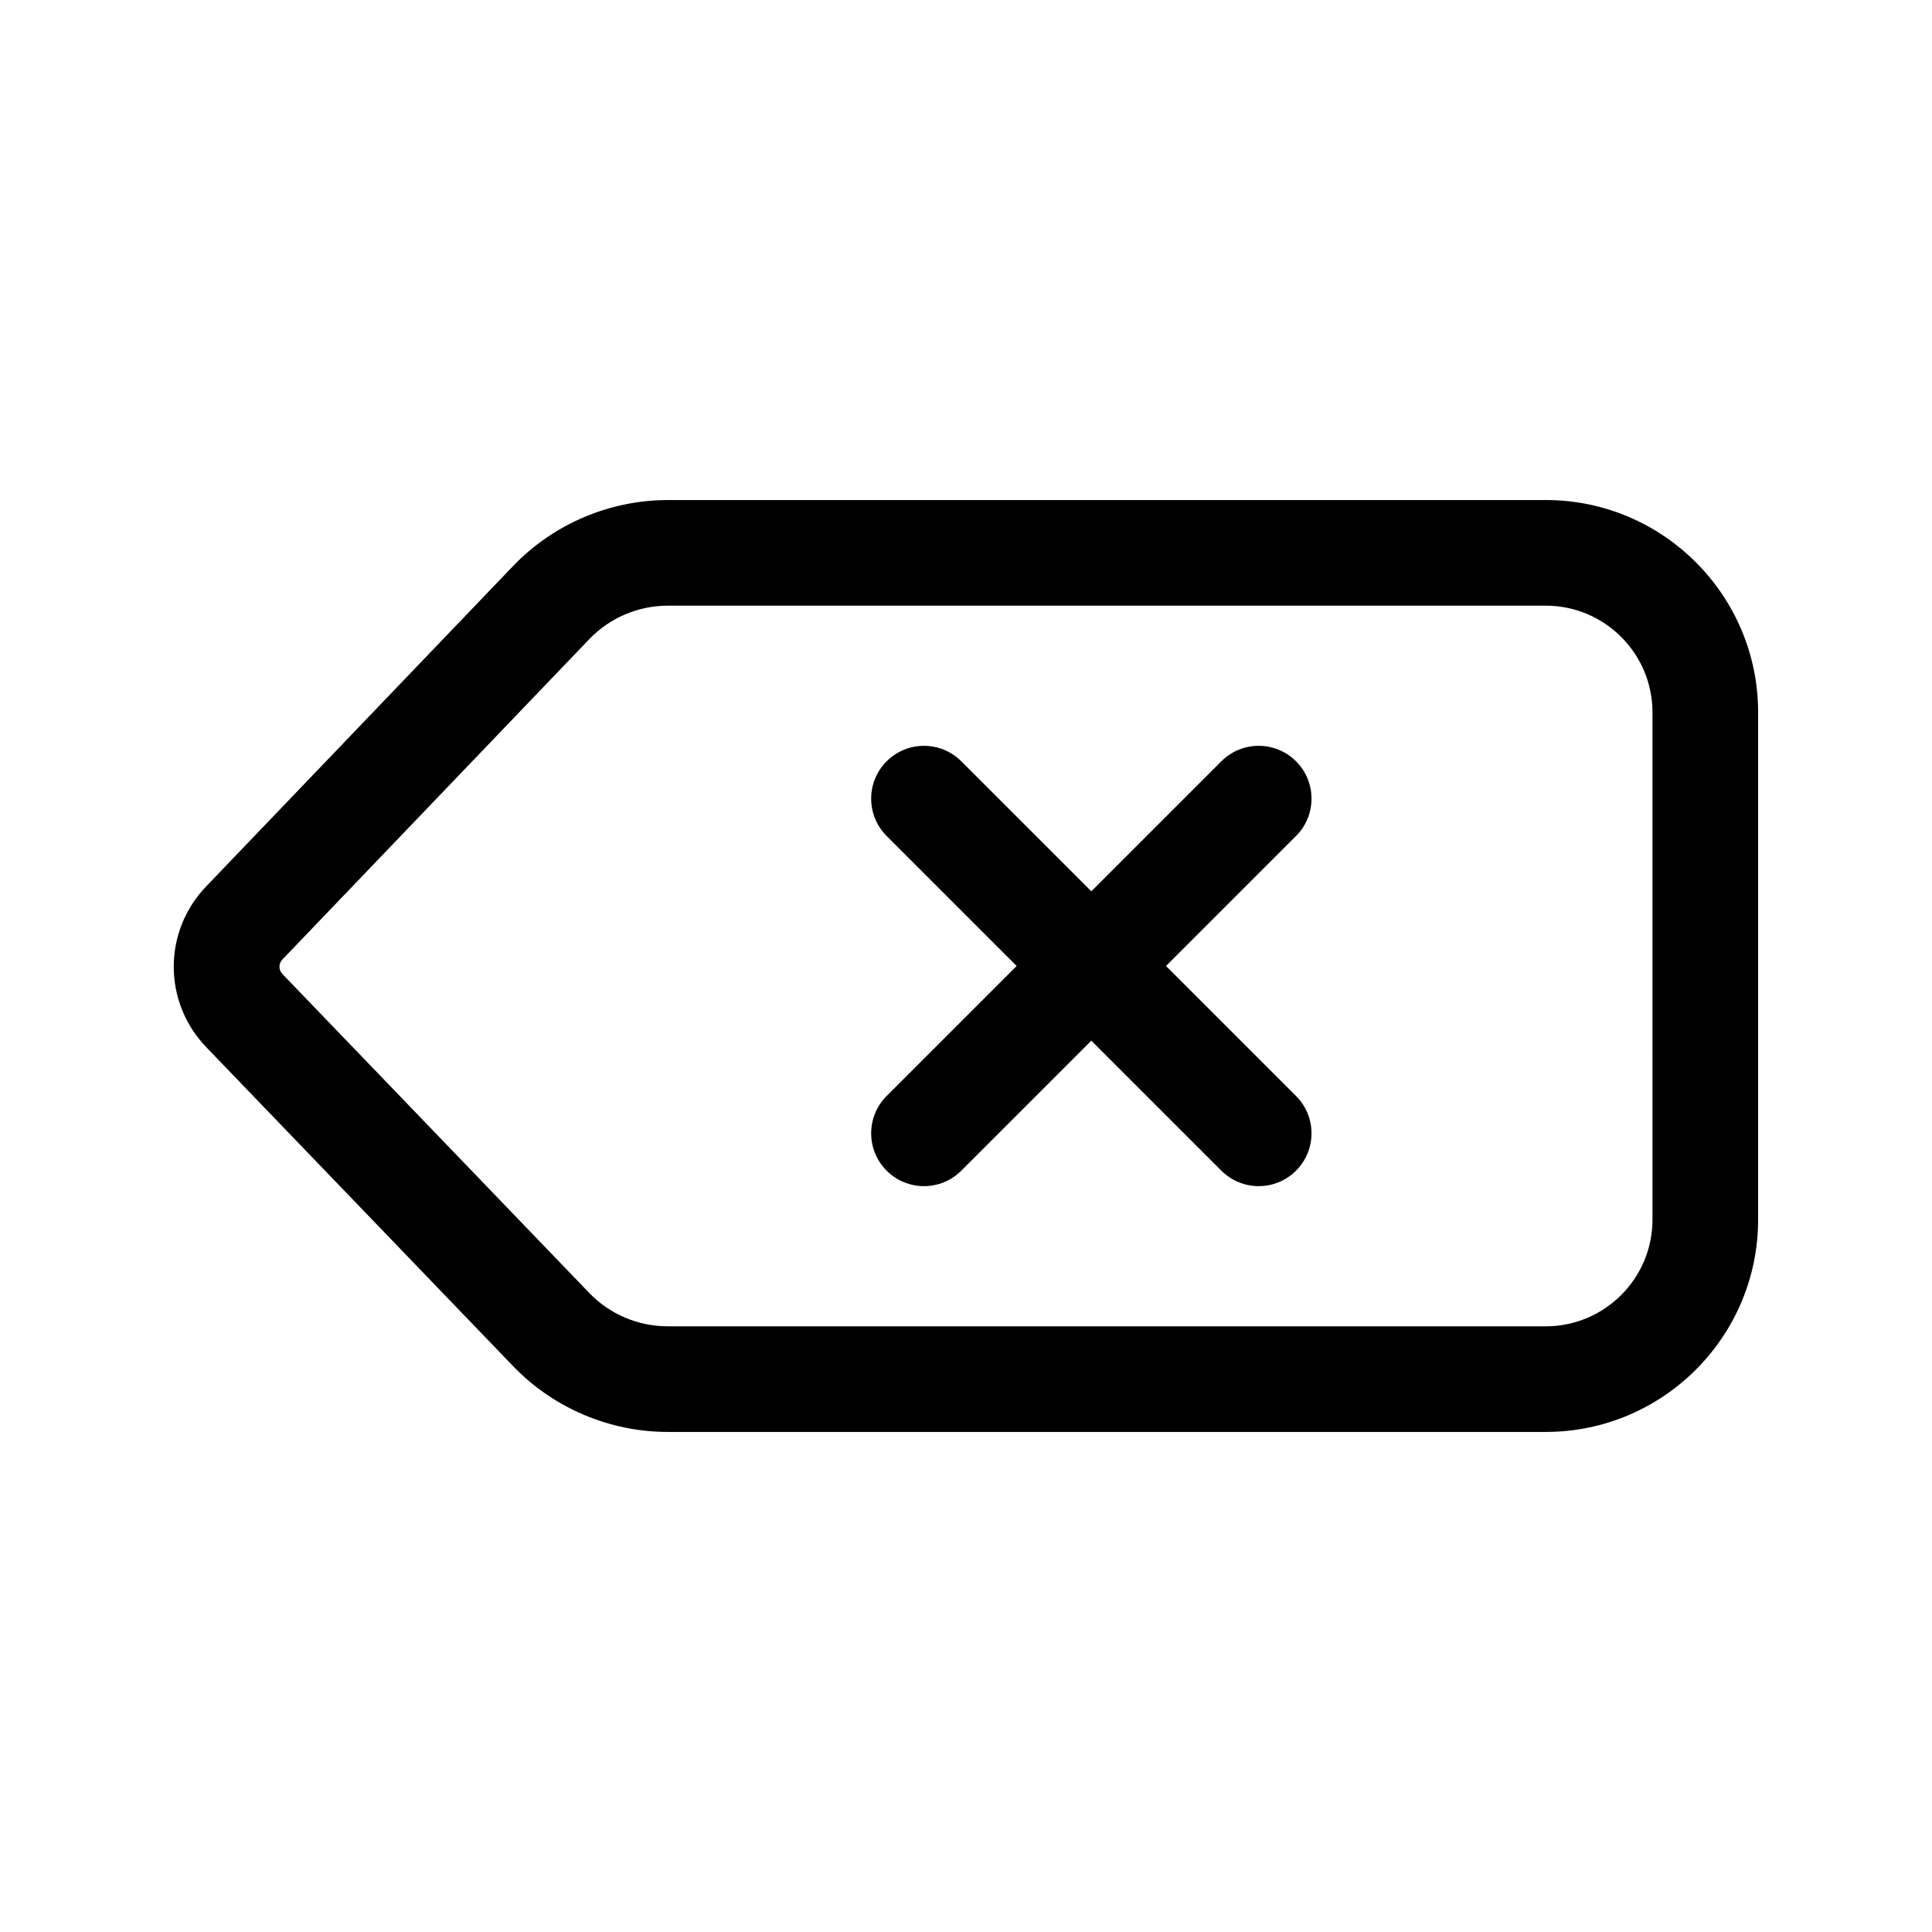 <?xml version="1.0" encoding="UTF-8"?>
<!-- Uploaded to: SVG Repo, www.svgrepo.com, Generator: SVG Repo Mixer Tools -->
<svg fill="#000000" width="800px" height="800px" version="1.1" viewBox="144 144 512 512" xmlns="http://www.w3.org/2000/svg">
 <g>
  <path d="m553.65 276.52h-232.7c-15.395 0-30.332 6.367-40.98 17.492l-81.336 84.898c-11.465 11.957-11.453 30.668 0.035 42.613l81.332 84.543c10.652 11.07 25.559 17.41 40.906 17.41h232.75c31.02 0 56.262-25.242 56.262-56.266v-134.43c0-31.023-25.242-56.266-56.266-56.266zm28.277 190.69c0 15.594-12.684 28.277-28.277 28.277h-232.75c-7.777 0-15.336-3.211-20.73-8.828l-81.332-84.543c-1.031-1.078-1.039-2.762 0-3.84l81.344-84.91c5.391-5.629 12.961-8.855 20.766-8.855h232.7c15.594-0.004 28.277 12.68 28.277 28.273z"/>
  <path d="m487.46 345.75c-5.465-5.465-14.324-5.465-19.789 0l-34.457 34.453-34.457-34.453c-5.465-5.465-14.324-5.465-19.789 0s-5.465 14.324 0 19.789l34.457 34.457-34.457 34.453c-5.465 5.465-5.465 14.324 0 19.789 2.734 2.734 6.312 4.102 9.895 4.102 3.582 0 7.16-1.367 9.895-4.102l34.457-34.453 34.457 34.453c2.734 2.734 6.312 4.102 9.895 4.102 3.582-0.004 7.16-1.367 9.895-4.102 5.465-5.465 5.465-14.324 0-19.789l-34.457-34.453 34.457-34.457c5.469-5.465 5.469-14.32 0-19.789z"/>
 </g>
</svg>